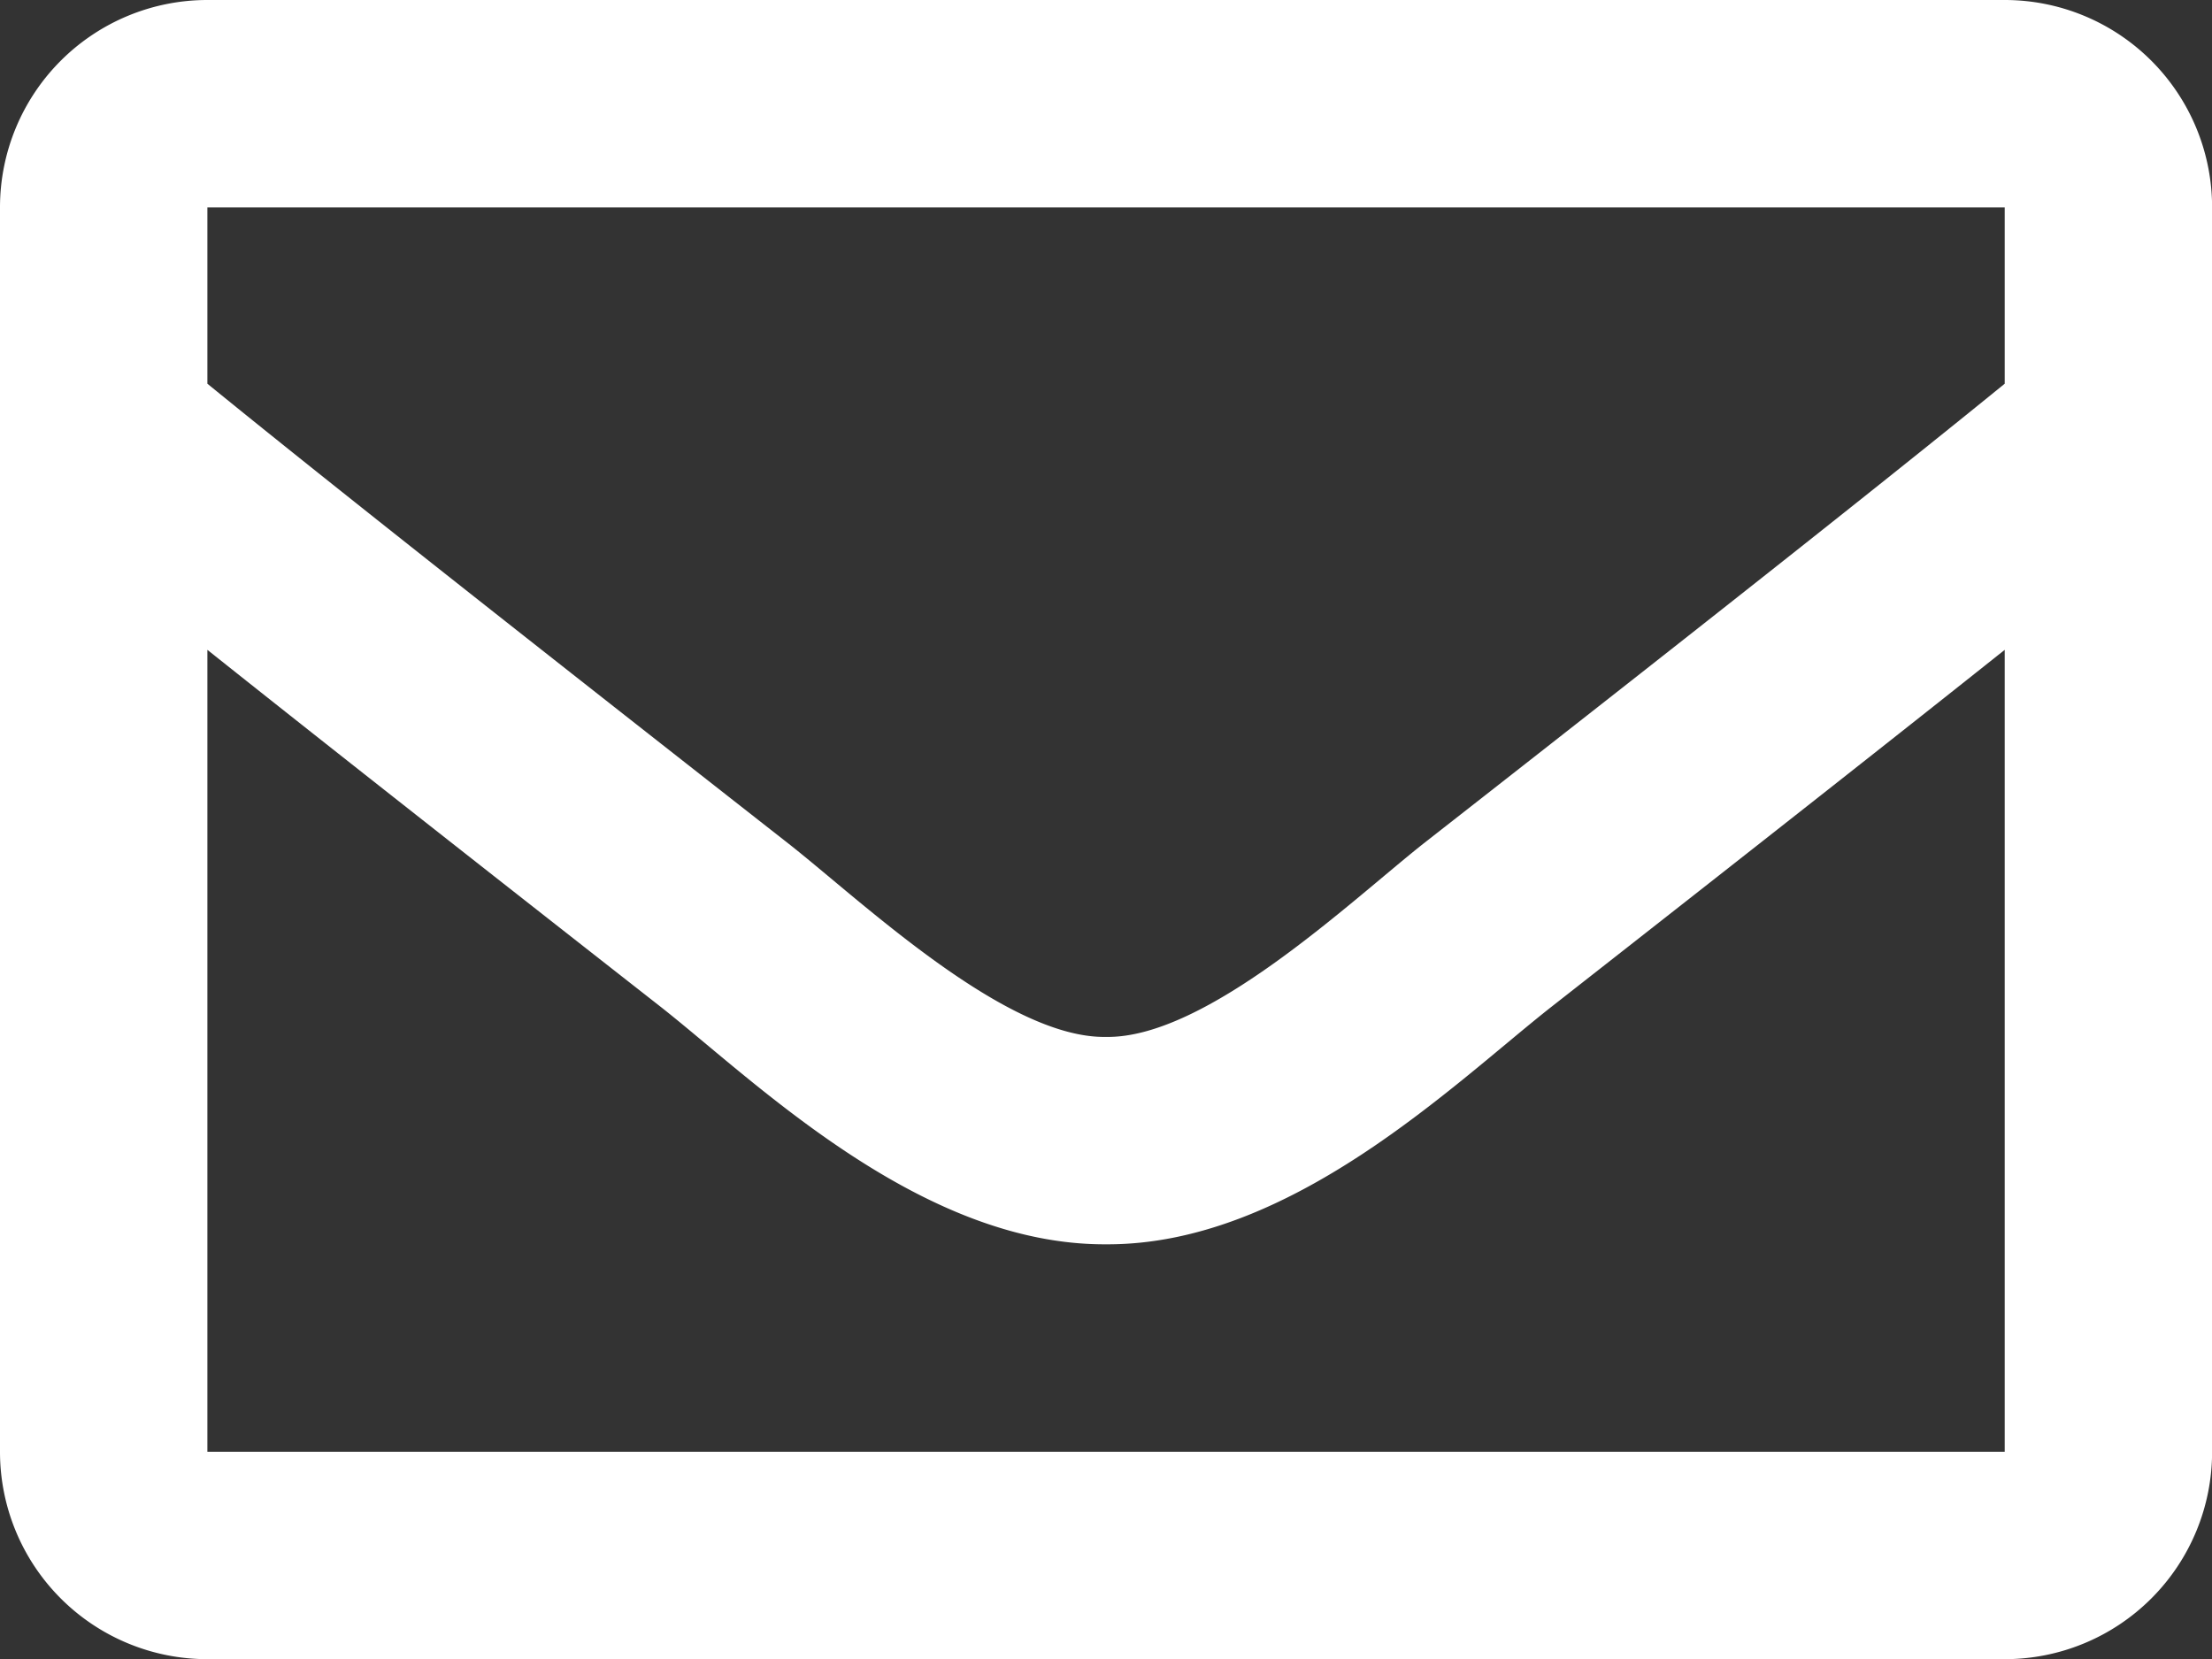 <svg xmlns="http://www.w3.org/2000/svg" xmlns:xlink="http://www.w3.org/1999/xlink" width="23.007" height="17.256" viewBox="0 0 23.007 17.256">
  <rect x="0" y="0" width="23.007" height="17.256" fill="#333333" stroke="none"/>
  <defs>
    <clipPath id="clip-path">
      <rect id="長方形_10" data-name="長方形 10" width="23.007" height="17.256" transform="translate(0 0)" fill="#fff"/>
    </clipPath>
  </defs>
  <g id="Hicon-mail" transform="translate(0 0)">
    <g id="グループ_10" data-name="グループ 10" clip-path="url(#clip-path)">
      <path id="パス_29" data-name="パス 29" d="M20.851,0H2.157A2.157,2.157,0,0,0,0,2.157V15.1a2.157,2.157,0,0,0,2.157,2.157H20.851A2.157,2.157,0,0,0,23.008,15.1V2.157A2.157,2.157,0,0,0,20.851,0m0,2.157V3.991c-1.008.82-2.614,2.1-6.048,4.785-.757.6-2.256,2.026-3.3,2.009-1.043.017-2.543-1.414-3.3-2.009C4.771,6.088,3.165,4.812,2.157,3.991V2.157ZM2.157,15.1V6.759c1.03.82,2.49,1.971,4.716,3.714.982.773,2.7,2.479,4.631,2.469,1.919.01,3.618-1.672,4.631-2.469,2.225-1.743,3.686-2.894,4.716-3.714V15.1Z" fill="#fff"/>
    </g>
  </g>
</svg>
